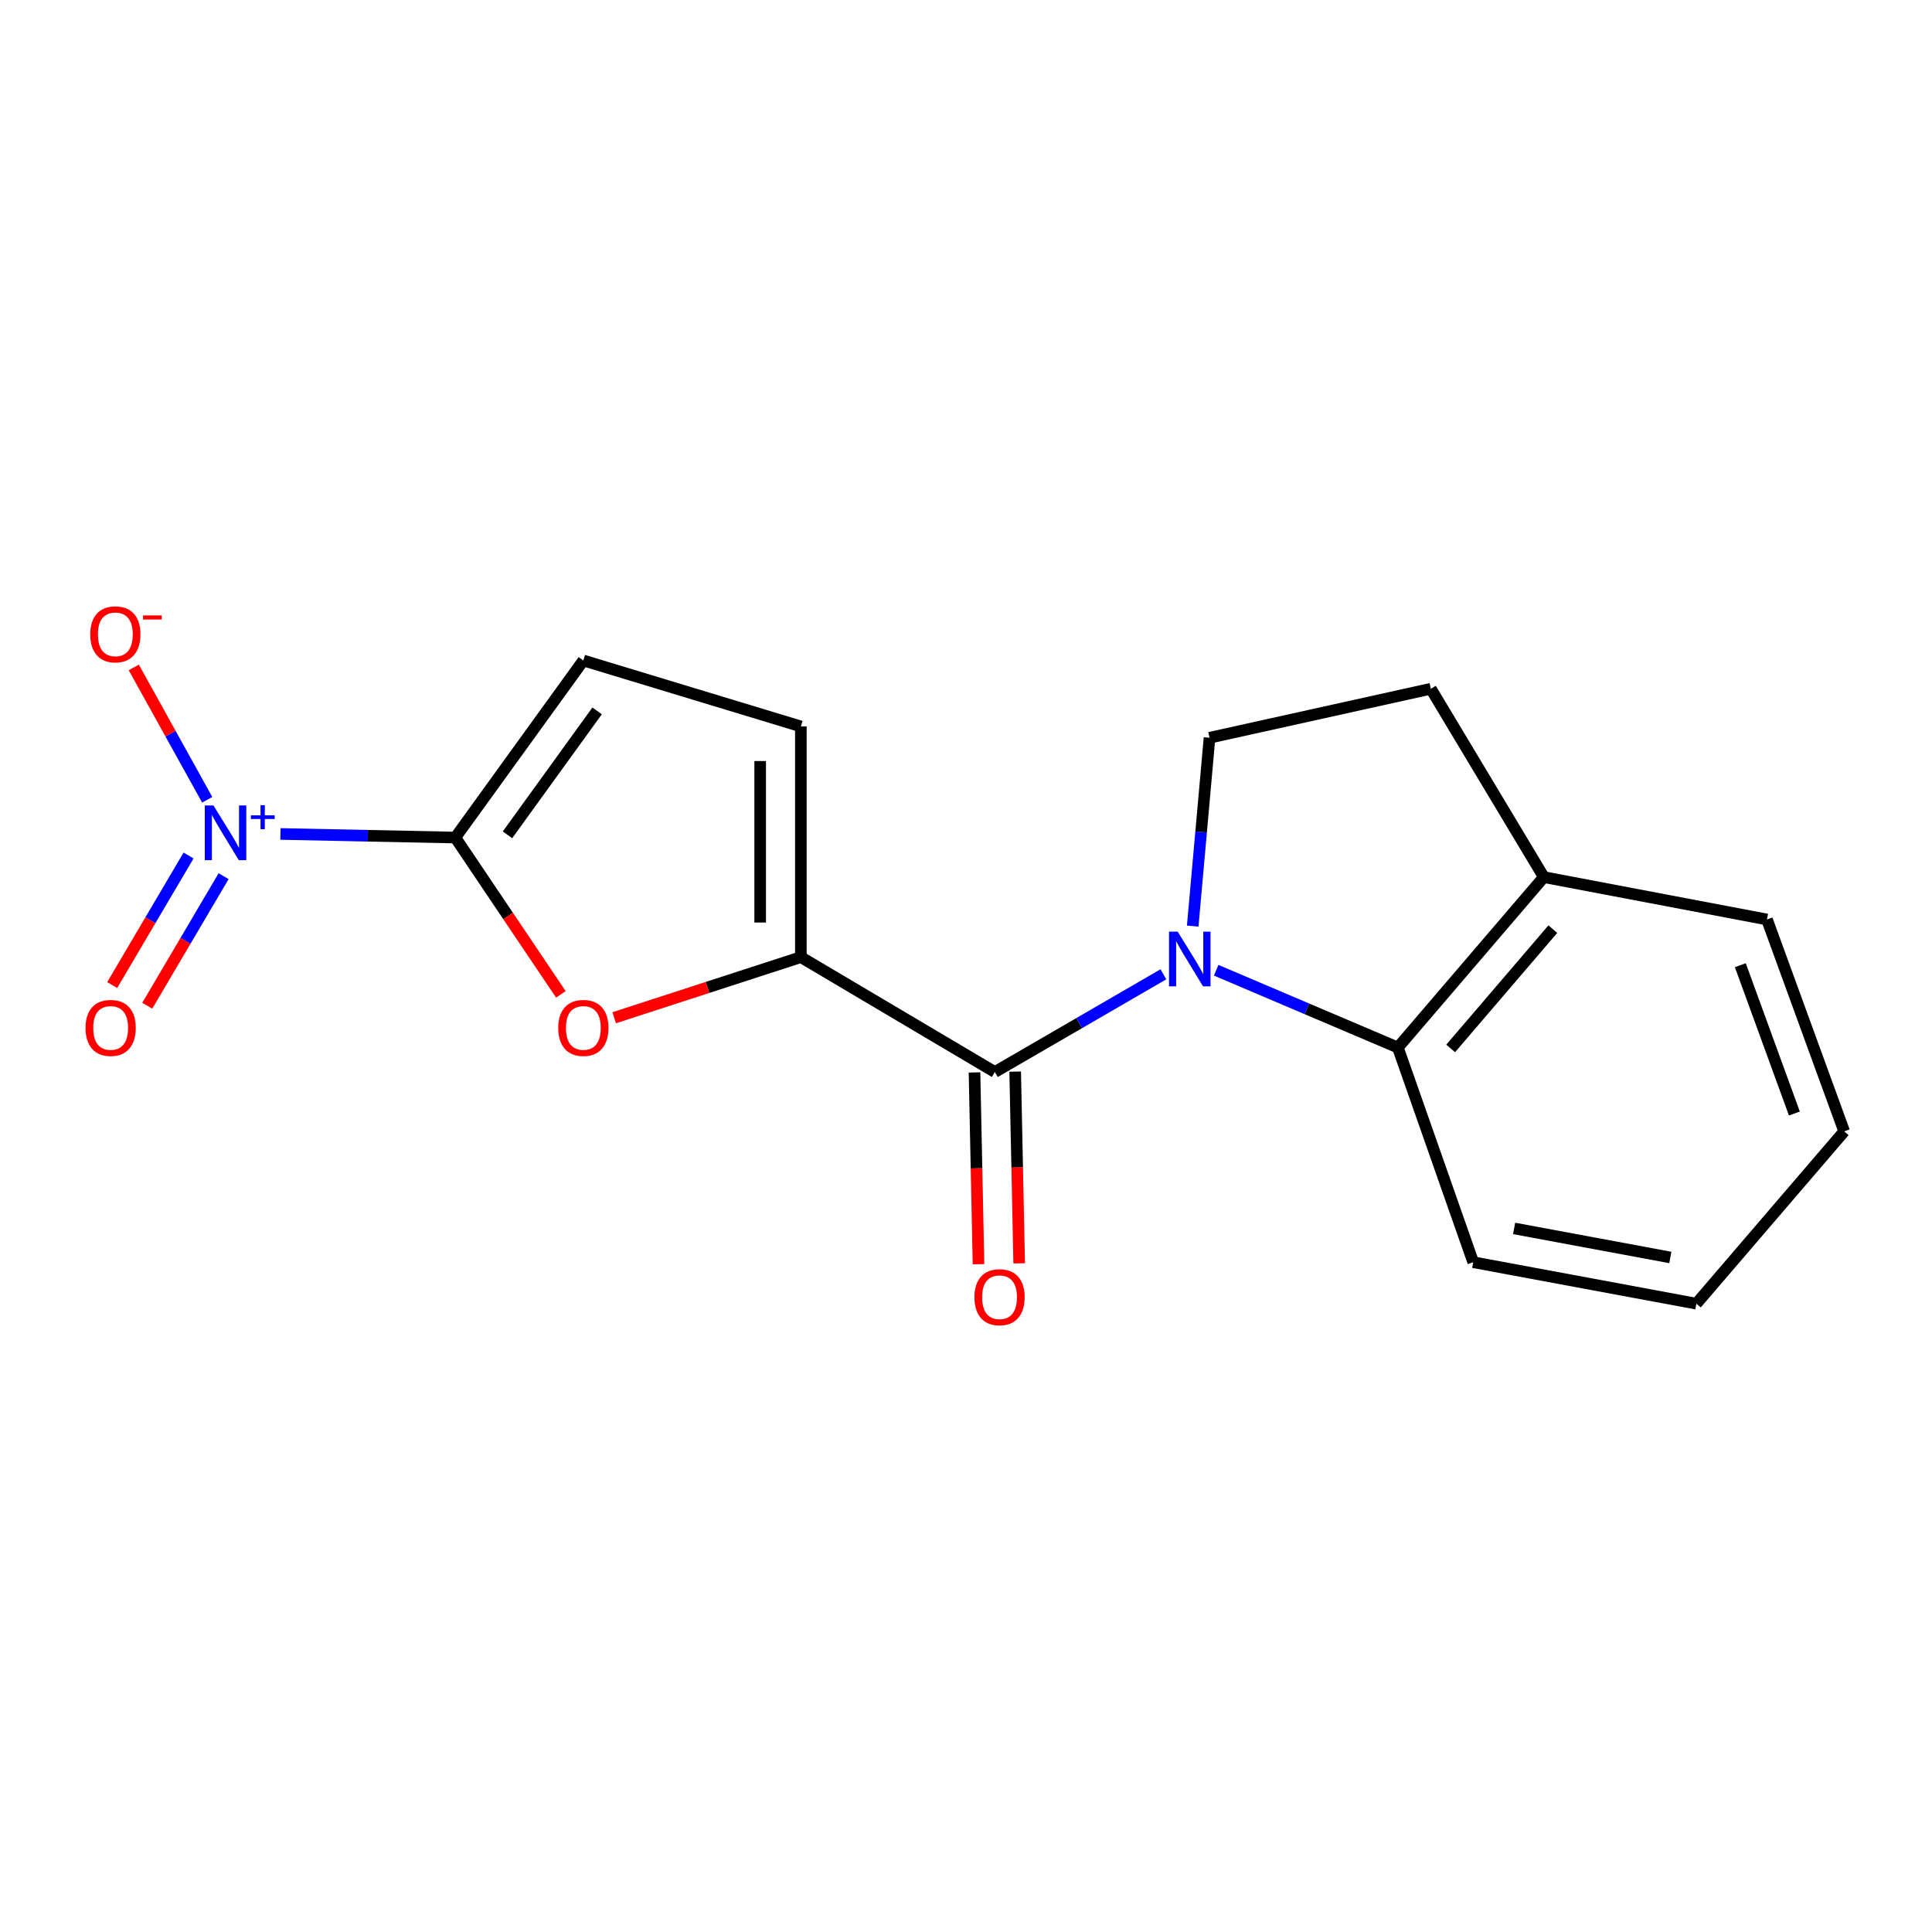 <?xml version='1.0' encoding='iso-8859-1'?>
<svg version='1.1' baseProfile='full'
              xmlns='http://www.w3.org/2000/svg'
                      xmlns:rdkit='http://www.rdkit.org/xml'
                      xmlns:xlink='http://www.w3.org/1999/xlink'
                  xml:space='preserve'
width='1000px' height='1000px' viewBox='0 0 1000 1000'>
<!-- END OF HEADER -->
<rect style='opacity:1.0;fill:#FFFFFF;stroke:none' width='1000' height='1000' x='0' y='0'> </rect>
<path class='bond-1' d='M 602.168,504.295 L 558.548,529.585' style='fill:none;fill-rule:evenodd;stroke:#0000FF;stroke-width:6px;stroke-linecap:butt;stroke-linejoin:miter;stroke-opacity:1' />
<path class='bond-1' d='M 558.548,529.585 L 514.928,554.875' style='fill:none;fill-rule:evenodd;stroke:#000000;stroke-width:6px;stroke-linecap:butt;stroke-linejoin:miter;stroke-opacity:1' />
<path class='bond-5' d='M 629.49,502.193 L 676.51,522.199' style='fill:none;fill-rule:evenodd;stroke:#0000FF;stroke-width:6px;stroke-linecap:butt;stroke-linejoin:miter;stroke-opacity:1' />
<path class='bond-5' d='M 676.51,522.199 L 723.529,542.205' style='fill:none;fill-rule:evenodd;stroke:#000000;stroke-width:6px;stroke-linecap:butt;stroke-linejoin:miter;stroke-opacity:1' />
<path class='bond-8' d='M 617.345,479.344 L 621.697,430.604' style='fill:none;fill-rule:evenodd;stroke:#0000FF;stroke-width:6px;stroke-linecap:butt;stroke-linejoin:miter;stroke-opacity:1' />
<path class='bond-8' d='M 621.697,430.604 L 626.049,381.864' style='fill:none;fill-rule:evenodd;stroke:#000000;stroke-width:6px;stroke-linecap:butt;stroke-linejoin:miter;stroke-opacity:1' />
<path class='bond-0' d='M 235.663,433.517 L 262.983,474.099' style='fill:none;fill-rule:evenodd;stroke:#000000;stroke-width:6px;stroke-linecap:butt;stroke-linejoin:miter;stroke-opacity:1' />
<path class='bond-0' d='M 262.983,474.099 L 290.303,514.681' style='fill:none;fill-rule:evenodd;stroke:#FF0000;stroke-width:6px;stroke-linecap:butt;stroke-linejoin:miter;stroke-opacity:1' />
<path class='bond-2' d='M 235.663,433.517 L 190.41,432.587' style='fill:none;fill-rule:evenodd;stroke:#000000;stroke-width:6px;stroke-linecap:butt;stroke-linejoin:miter;stroke-opacity:1' />
<path class='bond-2' d='M 190.41,432.587 L 145.157,431.656' style='fill:none;fill-rule:evenodd;stroke:#0000FF;stroke-width:6px;stroke-linecap:butt;stroke-linejoin:miter;stroke-opacity:1' />
<path class='bond-20' d='M 235.663,433.517 L 301.941,341.864' style='fill:none;fill-rule:evenodd;stroke:#000000;stroke-width:6px;stroke-linecap:butt;stroke-linejoin:miter;stroke-opacity:1' />
<path class='bond-20' d='M 262.67,432.109 L 309.064,367.952' style='fill:none;fill-rule:evenodd;stroke:#000000;stroke-width:6px;stroke-linecap:butt;stroke-linejoin:miter;stroke-opacity:1' />
<path class='bond-3' d='M 514.928,554.875 L 414.524,495.407' style='fill:none;fill-rule:evenodd;stroke:#000000;stroke-width:6px;stroke-linecap:butt;stroke-linejoin:miter;stroke-opacity:1' />
<path class='bond-11' d='M 504.401,555.095 L 505.438,604.718' style='fill:none;fill-rule:evenodd;stroke:#000000;stroke-width:6px;stroke-linecap:butt;stroke-linejoin:miter;stroke-opacity:1' />
<path class='bond-11' d='M 505.438,604.718 L 506.475,654.342' style='fill:none;fill-rule:evenodd;stroke:#FF0000;stroke-width:6px;stroke-linecap:butt;stroke-linejoin:miter;stroke-opacity:1' />
<path class='bond-11' d='M 525.456,554.655 L 526.492,604.278' style='fill:none;fill-rule:evenodd;stroke:#000000;stroke-width:6px;stroke-linecap:butt;stroke-linejoin:miter;stroke-opacity:1' />
<path class='bond-11' d='M 526.492,604.278 L 527.529,653.902' style='fill:none;fill-rule:evenodd;stroke:#FF0000;stroke-width:6px;stroke-linecap:butt;stroke-linejoin:miter;stroke-opacity:1' />
<path class='bond-9' d='M 107.254,413.972 L 88.252,379.714' style='fill:none;fill-rule:evenodd;stroke:#0000FF;stroke-width:6px;stroke-linecap:butt;stroke-linejoin:miter;stroke-opacity:1' />
<path class='bond-9' d='M 88.252,379.714 L 69.251,345.456' style='fill:none;fill-rule:evenodd;stroke:#FF0000;stroke-width:6px;stroke-linecap:butt;stroke-linejoin:miter;stroke-opacity:1' />
<path class='bond-10' d='M 97.596,442.813 L 77.835,476.341' style='fill:none;fill-rule:evenodd;stroke:#0000FF;stroke-width:6px;stroke-linecap:butt;stroke-linejoin:miter;stroke-opacity:1' />
<path class='bond-10' d='M 77.835,476.341 L 58.073,509.869' style='fill:none;fill-rule:evenodd;stroke:#FF0000;stroke-width:6px;stroke-linecap:butt;stroke-linejoin:miter;stroke-opacity:1' />
<path class='bond-10' d='M 115.738,453.506 L 95.977,487.034' style='fill:none;fill-rule:evenodd;stroke:#0000FF;stroke-width:6px;stroke-linecap:butt;stroke-linejoin:miter;stroke-opacity:1' />
<path class='bond-10' d='M 95.977,487.034 L 76.216,520.562' style='fill:none;fill-rule:evenodd;stroke:#FF0000;stroke-width:6px;stroke-linecap:butt;stroke-linejoin:miter;stroke-opacity:1' />
<path class='bond-4' d='M 414.524,495.407 L 366.212,511.096' style='fill:none;fill-rule:evenodd;stroke:#000000;stroke-width:6px;stroke-linecap:butt;stroke-linejoin:miter;stroke-opacity:1' />
<path class='bond-4' d='M 366.212,511.096 L 317.9,526.785' style='fill:none;fill-rule:evenodd;stroke:#FF0000;stroke-width:6px;stroke-linecap:butt;stroke-linejoin:miter;stroke-opacity:1' />
<path class='bond-7' d='M 414.524,495.407 L 414.524,376.003' style='fill:none;fill-rule:evenodd;stroke:#000000;stroke-width:6px;stroke-linecap:butt;stroke-linejoin:miter;stroke-opacity:1' />
<path class='bond-7' d='M 393.465,477.496 L 393.465,393.913' style='fill:none;fill-rule:evenodd;stroke:#000000;stroke-width:6px;stroke-linecap:butt;stroke-linejoin:miter;stroke-opacity:1' />
<path class='bond-12' d='M 723.529,542.205 L 799.084,453.991' style='fill:none;fill-rule:evenodd;stroke:#000000;stroke-width:6px;stroke-linecap:butt;stroke-linejoin:miter;stroke-opacity:1' />
<path class='bond-12' d='M 750.856,542.672 L 803.745,480.922' style='fill:none;fill-rule:evenodd;stroke:#000000;stroke-width:6px;stroke-linecap:butt;stroke-linejoin:miter;stroke-opacity:1' />
<path class='bond-14' d='M 723.529,542.205 L 762.535,653.314' style='fill:none;fill-rule:evenodd;stroke:#000000;stroke-width:6px;stroke-linecap:butt;stroke-linejoin:miter;stroke-opacity:1' />
<path class='bond-6' d='M 301.941,341.864 L 414.524,376.003' style='fill:none;fill-rule:evenodd;stroke:#000000;stroke-width:6px;stroke-linecap:butt;stroke-linejoin:miter;stroke-opacity:1' />
<path class='bond-13' d='M 626.049,381.864 L 740.598,356.5' style='fill:none;fill-rule:evenodd;stroke:#000000;stroke-width:6px;stroke-linecap:butt;stroke-linejoin:miter;stroke-opacity:1' />
<path class='bond-15' d='M 799.084,453.991 L 914.58,475.927' style='fill:none;fill-rule:evenodd;stroke:#000000;stroke-width:6px;stroke-linecap:butt;stroke-linejoin:miter;stroke-opacity:1' />
<path class='bond-18' d='M 799.084,453.991 L 740.598,356.5' style='fill:none;fill-rule:evenodd;stroke:#000000;stroke-width:6px;stroke-linecap:butt;stroke-linejoin:miter;stroke-opacity:1' />
<path class='bond-16' d='M 762.535,653.314 L 878.031,674.782' style='fill:none;fill-rule:evenodd;stroke:#000000;stroke-width:6px;stroke-linecap:butt;stroke-linejoin:miter;stroke-opacity:1' />
<path class='bond-16' d='M 783.708,635.83 L 864.555,650.858' style='fill:none;fill-rule:evenodd;stroke:#000000;stroke-width:6px;stroke-linecap:butt;stroke-linejoin:miter;stroke-opacity:1' />
<path class='bond-19' d='M 914.58,475.927 L 954.545,585.598' style='fill:none;fill-rule:evenodd;stroke:#000000;stroke-width:6px;stroke-linecap:butt;stroke-linejoin:miter;stroke-opacity:1' />
<path class='bond-19' d='M 900.789,499.588 L 928.765,576.357' style='fill:none;fill-rule:evenodd;stroke:#000000;stroke-width:6px;stroke-linecap:butt;stroke-linejoin:miter;stroke-opacity:1' />
<path class='bond-17' d='M 878.031,674.782 L 954.545,585.598' style='fill:none;fill-rule:evenodd;stroke:#000000;stroke-width:6px;stroke-linecap:butt;stroke-linejoin:miter;stroke-opacity:1' />
<path  class='atom-0' d='M 609.564 482.218
L 618.844 497.218
Q 619.764 498.698, 621.244 501.378
Q 622.724 504.058, 622.804 504.218
L 622.804 482.218
L 626.564 482.218
L 626.564 510.538
L 622.684 510.538
L 612.724 494.138
Q 611.564 492.218, 610.324 490.018
Q 609.124 487.818, 608.764 487.138
L 608.764 510.538
L 605.084 510.538
L 605.084 482.218
L 609.564 482.218
' fill='#0000FF'/>
<path  class='atom-3' d='M 110.479 416.912
L 119.759 431.912
Q 120.679 433.392, 122.159 436.072
Q 123.639 438.752, 123.719 438.912
L 123.719 416.912
L 127.479 416.912
L 127.479 445.232
L 123.599 445.232
L 113.639 428.832
Q 112.479 426.912, 111.239 424.712
Q 110.039 422.512, 109.679 421.832
L 109.679 445.232
L 105.999 445.232
L 105.999 416.912
L 110.479 416.912
' fill='#0000FF'/>
<path  class='atom-3' d='M 129.855 422.017
L 134.844 422.017
L 134.844 416.763
L 137.062 416.763
L 137.062 422.017
L 142.184 422.017
L 142.184 423.917
L 137.062 423.917
L 137.062 429.197
L 134.844 429.197
L 134.844 423.917
L 129.855 423.917
L 129.855 422.017
' fill='#0000FF'/>
<path  class='atom-5' d='M 288.941 532.048
Q 288.941 525.248, 292.301 521.448
Q 295.661 517.648, 301.941 517.648
Q 308.221 517.648, 311.581 521.448
Q 314.941 525.248, 314.941 532.048
Q 314.941 538.928, 311.541 542.848
Q 308.141 546.728, 301.941 546.728
Q 295.701 546.728, 292.301 542.848
Q 288.941 538.968, 288.941 532.048
M 301.941 543.528
Q 306.261 543.528, 308.581 540.648
Q 310.941 537.728, 310.941 532.048
Q 310.941 526.488, 308.581 523.688
Q 306.261 520.848, 301.941 520.848
Q 297.621 520.848, 295.261 523.648
Q 292.941 526.448, 292.941 532.048
Q 292.941 537.768, 295.261 540.648
Q 297.621 543.528, 301.941 543.528
' fill='#FF0000'/>
<path  class='atom-10' d='M 46.704 328.326
Q 46.704 321.526, 50.064 317.726
Q 53.424 313.926, 59.704 313.926
Q 65.984 313.926, 69.344 317.726
Q 72.704 321.526, 72.704 328.326
Q 72.704 335.206, 69.304 339.126
Q 65.904 343.006, 59.704 343.006
Q 53.464 343.006, 50.064 339.126
Q 46.704 335.246, 46.704 328.326
M 59.704 339.806
Q 64.024 339.806, 66.344 336.926
Q 68.704 334.006, 68.704 328.326
Q 68.704 322.766, 66.344 319.966
Q 64.024 317.126, 59.704 317.126
Q 55.384 317.126, 53.024 319.926
Q 50.704 322.726, 50.704 328.326
Q 50.704 334.046, 53.024 336.926
Q 55.384 339.806, 59.704 339.806
' fill='#FF0000'/>
<path  class='atom-10' d='M 74.024 318.548
L 83.713 318.548
L 83.713 320.66
L 74.024 320.66
L 74.024 318.548
' fill='#FF0000'/>
<path  class='atom-11' d='M 44.271 532.048
Q 44.271 525.248, 47.631 521.448
Q 50.991 517.648, 57.271 517.648
Q 63.551 517.648, 66.911 521.448
Q 70.271 525.248, 70.271 532.048
Q 70.271 538.928, 66.871 542.848
Q 63.471 546.728, 57.271 546.728
Q 51.031 546.728, 47.631 542.848
Q 44.271 538.968, 44.271 532.048
M 57.271 543.528
Q 61.591 543.528, 63.911 540.648
Q 66.271 537.728, 66.271 532.048
Q 66.271 526.488, 63.911 523.688
Q 61.591 520.848, 57.271 520.848
Q 52.951 520.848, 50.591 523.648
Q 48.271 526.448, 48.271 532.048
Q 48.271 537.768, 50.591 540.648
Q 52.951 543.528, 57.271 543.528
' fill='#FF0000'/>
<path  class='atom-12' d='M 504.362 671.434
Q 504.362 664.634, 507.722 660.834
Q 511.082 657.034, 517.362 657.034
Q 523.642 657.034, 527.002 660.834
Q 530.362 664.634, 530.362 671.434
Q 530.362 678.314, 526.962 682.234
Q 523.562 686.114, 517.362 686.114
Q 511.122 686.114, 507.722 682.234
Q 504.362 678.354, 504.362 671.434
M 517.362 682.914
Q 521.682 682.914, 524.002 680.034
Q 526.362 677.114, 526.362 671.434
Q 526.362 665.874, 524.002 663.074
Q 521.682 660.234, 517.362 660.234
Q 513.042 660.234, 510.682 663.034
Q 508.362 665.834, 508.362 671.434
Q 508.362 677.154, 510.682 680.034
Q 513.042 682.914, 517.362 682.914
' fill='#FF0000'/>
</svg>
